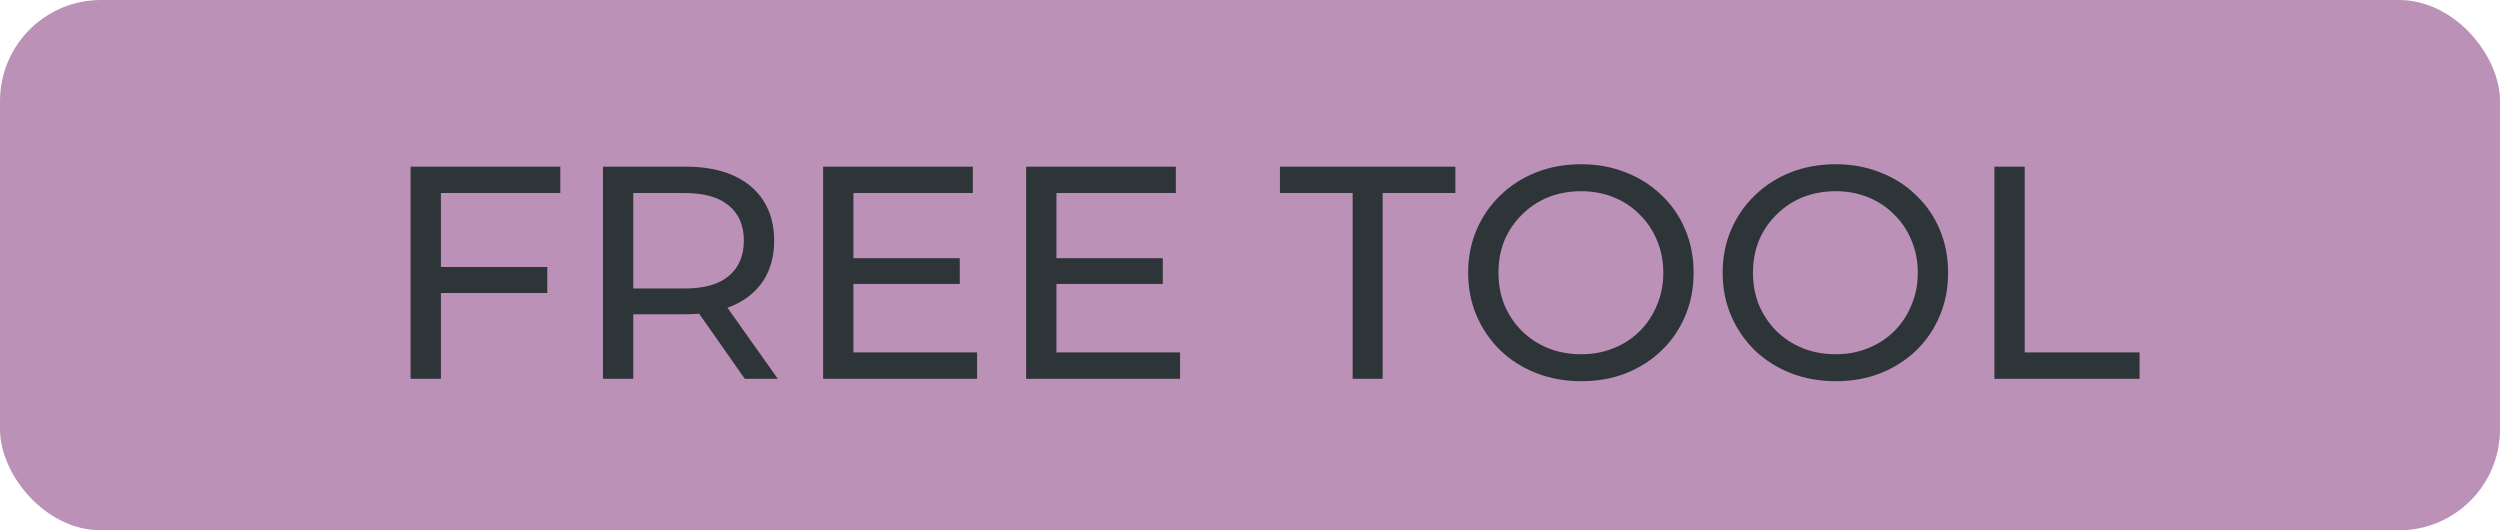 <svg width="99" height="21" viewBox="0 0 99 21" fill="none" xmlns="http://www.w3.org/2000/svg">
<rect width="99" height="21" rx="4" fill="#BB91B8"/>
<path d="M17.34 10.572H21.672V11.604H17.34V10.572ZM17.46 15H16.26V6.6H22.188V7.644H17.46V15ZM23.877 15V6.6H27.153C27.889 6.6 28.517 6.716 29.037 6.948C29.557 7.18 29.957 7.516 30.237 7.956C30.517 8.396 30.657 8.92 30.657 9.528C30.657 10.136 30.517 10.66 30.237 11.1C29.957 11.532 29.557 11.864 29.037 12.096C28.517 12.328 27.889 12.444 27.153 12.444H24.537L25.077 11.892V15H23.877ZM29.493 15L27.357 11.952H28.641L30.801 15H29.493ZM25.077 12.012L24.537 11.424H27.117C27.885 11.424 28.465 11.26 28.857 10.932C29.257 10.596 29.457 10.128 29.457 9.528C29.457 8.928 29.257 8.464 28.857 8.136C28.465 7.808 27.885 7.644 27.117 7.644H24.537L25.077 7.044V12.012ZM33.688 10.224H38.008V11.244H33.688V10.224ZM33.796 13.956H38.692V15H32.596V6.6H38.524V7.644H33.796V13.956ZM41.727 10.224H46.047V11.244H41.727V10.224ZM41.835 13.956H46.731V15H40.635V6.6H46.563V7.644H41.835V13.956ZM53.565 15V7.644H50.685V6.6H57.633V7.644H54.753V15H53.565ZM62.614 15.096C61.974 15.096 61.379 14.988 60.827 14.772C60.282 14.556 59.81 14.256 59.41 13.872C59.011 13.48 58.699 13.024 58.474 12.504C58.251 11.984 58.139 11.416 58.139 10.8C58.139 10.184 58.251 9.616 58.474 9.096C58.699 8.576 59.011 8.124 59.41 7.74C59.81 7.348 60.282 7.044 60.827 6.828C61.37 6.612 61.967 6.504 62.614 6.504C63.255 6.504 63.843 6.612 64.379 6.828C64.922 7.036 65.394 7.336 65.794 7.728C66.203 8.112 66.514 8.564 66.731 9.084C66.954 9.604 67.067 10.176 67.067 10.8C67.067 11.424 66.954 11.996 66.731 12.516C66.514 13.036 66.203 13.492 65.794 13.884C65.394 14.268 64.922 14.568 64.379 14.784C63.843 14.992 63.255 15.096 62.614 15.096ZM62.614 14.028C63.078 14.028 63.507 13.948 63.898 13.788C64.299 13.628 64.642 13.404 64.93 13.116C65.227 12.82 65.454 12.476 65.615 12.084C65.782 11.692 65.867 11.264 65.867 10.8C65.867 10.336 65.782 9.908 65.615 9.516C65.454 9.124 65.227 8.784 64.93 8.496C64.642 8.2 64.299 7.972 63.898 7.812C63.507 7.652 63.078 7.572 62.614 7.572C62.142 7.572 61.706 7.652 61.306 7.812C60.914 7.972 60.571 8.2 60.275 8.496C59.978 8.784 59.746 9.124 59.578 9.516C59.419 9.908 59.339 10.336 59.339 10.8C59.339 11.264 59.419 11.692 59.578 12.084C59.746 12.476 59.978 12.82 60.275 13.116C60.571 13.404 60.914 13.628 61.306 13.788C61.706 13.948 62.142 14.028 62.614 14.028ZM72.693 15.096C72.053 15.096 71.457 14.988 70.905 14.772C70.361 14.556 69.889 14.256 69.489 13.872C69.089 13.48 68.777 13.024 68.553 12.504C68.329 11.984 68.217 11.416 68.217 10.8C68.217 10.184 68.329 9.616 68.553 9.096C68.777 8.576 69.089 8.124 69.489 7.74C69.889 7.348 70.361 7.044 70.905 6.828C71.449 6.612 72.045 6.504 72.693 6.504C73.333 6.504 73.921 6.612 74.457 6.828C75.001 7.036 75.473 7.336 75.873 7.728C76.281 8.112 76.593 8.564 76.809 9.084C77.033 9.604 77.145 10.176 77.145 10.8C77.145 11.424 77.033 11.996 76.809 12.516C76.593 13.036 76.281 13.492 75.873 13.884C75.473 14.268 75.001 14.568 74.457 14.784C73.921 14.992 73.333 15.096 72.693 15.096ZM72.693 14.028C73.157 14.028 73.585 13.948 73.977 13.788C74.377 13.628 74.721 13.404 75.009 13.116C75.305 12.82 75.533 12.476 75.693 12.084C75.861 11.692 75.945 11.264 75.945 10.8C75.945 10.336 75.861 9.908 75.693 9.516C75.533 9.124 75.305 8.784 75.009 8.496C74.721 8.2 74.377 7.972 73.977 7.812C73.585 7.652 73.157 7.572 72.693 7.572C72.221 7.572 71.785 7.652 71.385 7.812C70.993 7.972 70.649 8.2 70.353 8.496C70.057 8.784 69.825 9.124 69.657 9.516C69.497 9.908 69.417 10.336 69.417 10.8C69.417 11.264 69.497 11.692 69.657 12.084C69.825 12.476 70.057 12.82 70.353 13.116C70.649 13.404 70.993 13.628 71.385 13.788C71.785 13.948 72.221 14.028 72.693 14.028ZM78.979 15V6.6H80.179V13.956H84.727V15H78.979Z" fill="#2E3538"/>
</svg>
